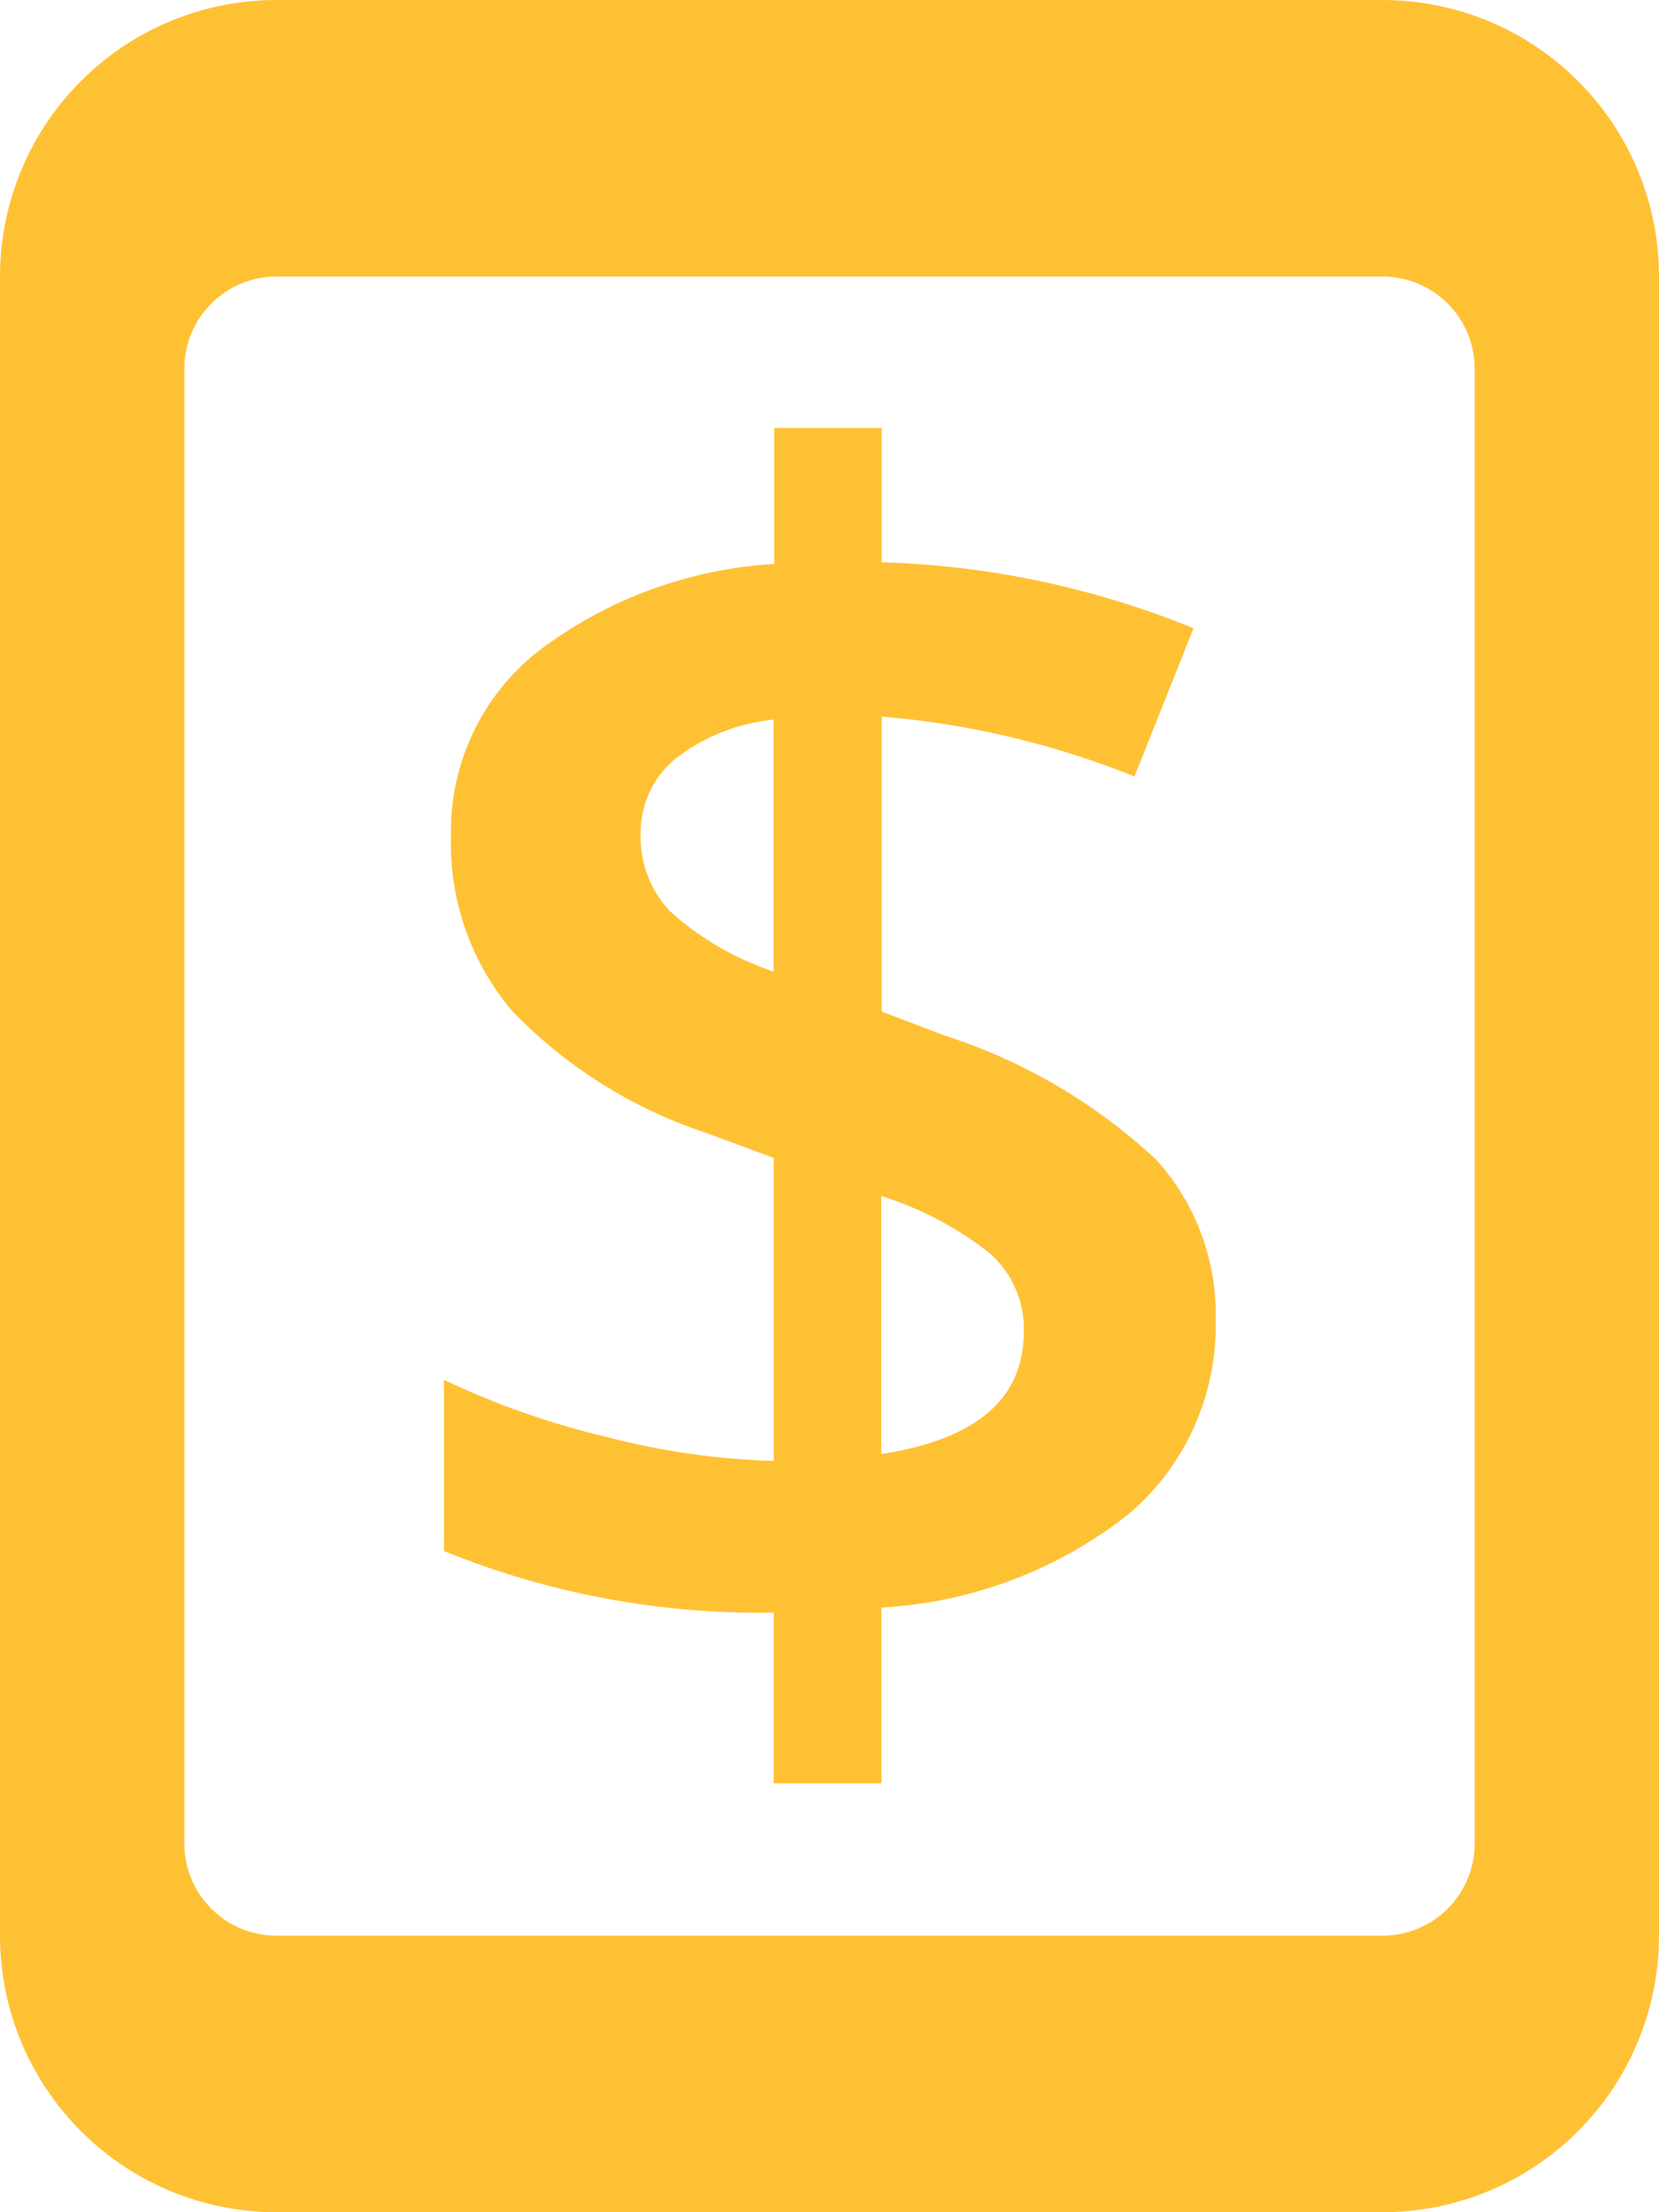 <svg width="18" height="24" viewBox="0 0 18 24" fill="none" xmlns="http://www.w3.org/2000/svg">
<path d="M15 0H3C2.204 0 1.441 0.316 0.879 0.879C0.316 1.441 0 2.204 0 3V21C0 21.796 0.316 22.559 0.879 23.121C1.441 23.684 2.204 24 3 24H15C15.796 24 16.559 23.684 17.121 23.121C17.684 22.559 18 21.796 18 21V3C18 2.204 17.684 1.441 17.121 0.879C16.559 0.316 15.796 0 15 0ZM16 20C16 20.265 15.895 20.52 15.707 20.707C15.52 20.895 15.265 21 15 21H3C2.735 21 2.48 20.895 2.293 20.707C2.105 20.52 2 20.265 2 20V4C2 3.735 2.105 3.48 2.293 3.293C2.48 3.105 2.735 3 3 3H15C15.265 3 15.52 3.105 15.707 3.293C15.895 3.48 16 3.735 16 4V20Z" fill="#FFC134"/>
<path d="M12.546 12.582C11.885 11.966 11.095 11.504 10.234 11.229L9.566 10.974V7.774C10.508 7.852 11.432 8.071 12.309 8.424L12.95 6.816C11.874 6.376 10.728 6.134 9.566 6.1V4.643H8.4V6.118C7.47 6.173 6.578 6.503 5.837 7.067C5.536 7.305 5.293 7.609 5.13 7.956C4.966 8.303 4.885 8.683 4.893 9.067C4.872 9.76 5.108 10.437 5.556 10.967C6.139 11.571 6.859 12.025 7.656 12.289L8.395 12.562V15.849C7.783 15.832 7.176 15.745 6.584 15.59C5.975 15.446 5.383 15.238 4.817 14.97V16.827C5.952 17.289 7.169 17.516 8.395 17.495V19.347H9.563V17.44C10.544 17.387 11.484 17.03 12.253 16.42C12.555 16.161 12.796 15.839 12.958 15.476C13.12 15.112 13.199 14.718 13.19 14.32C13.206 13.68 12.975 13.057 12.546 12.582ZM8.393 10.54C7.975 10.401 7.591 10.177 7.264 9.881C7.054 9.655 6.941 9.355 6.951 9.046C6.949 8.892 6.981 8.74 7.044 8.6C7.108 8.461 7.202 8.337 7.32 8.238C7.629 7.995 8.002 7.845 8.393 7.807V10.54ZM9.561 15.775V12.975C9.994 13.111 10.398 13.325 10.752 13.608C10.868 13.714 10.961 13.844 11.022 13.989C11.084 14.134 11.113 14.291 11.108 14.448C11.109 15.174 10.594 15.616 9.561 15.775Z" fill="#FFC134"/>
</svg>

